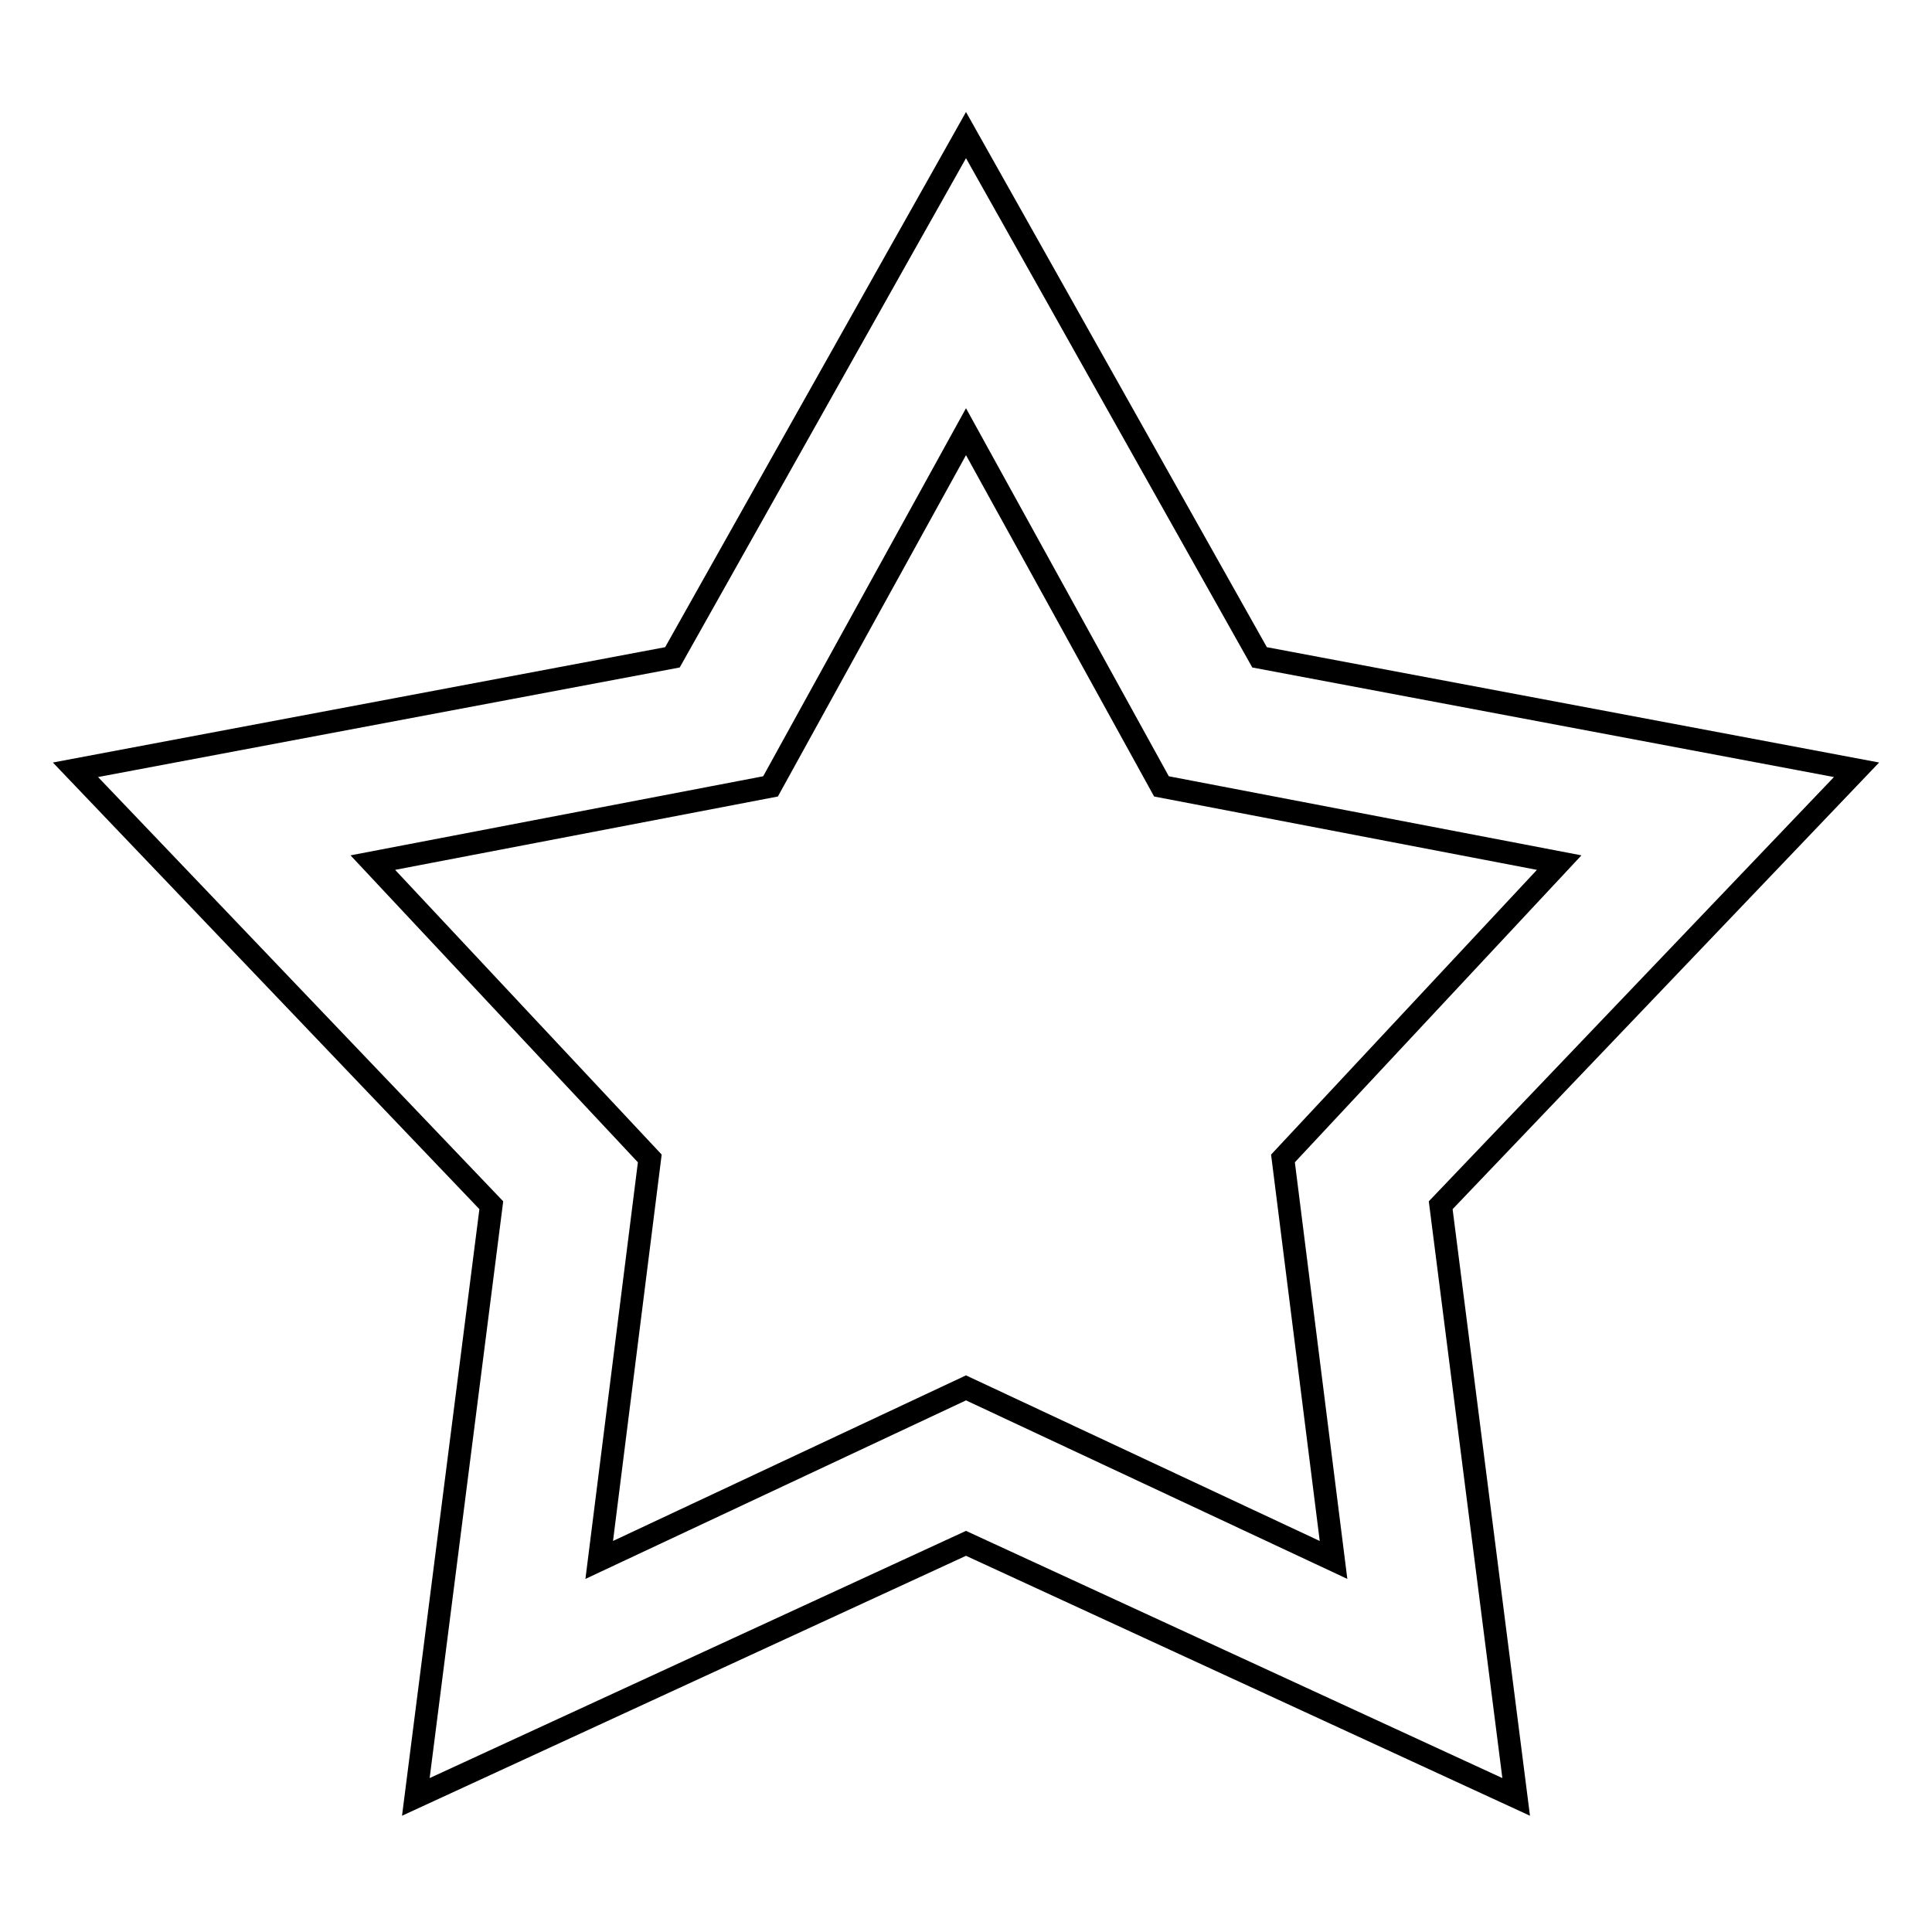 <?xml version="1.0" encoding="utf-8"?>
<!-- Svg Vector Icons : http://www.onlinewebfonts.com/icon -->
<!DOCTYPE svg PUBLIC "-//W3C//DTD SVG 1.1//EN" "http://www.w3.org/Graphics/SVG/1.1/DTD/svg11.dtd">
<svg version="1.1" xmlns="http://www.w3.org/2000/svg" xmlns:xlink="http://www.w3.org/1999/xlink" x="0px" y="0px" viewBox="0 0 256 256" enable-background="new 0 0 256 256" xml:space="preserve">
<g><g><path stroke-width="3" fill-opacity="0" stroke="#000000"  d="M246,102l-79.1-14.9L128,17.9L89.1,87.1L10,102l55.1,57.7l-10,78.4l72.9-33.6l72.9,33.6l-10-78.4L246,102z M128,183.9l-48.6,22.8l6.7-53.2l-36.7-39.2l52.7-10.1l25.9-47l25.9,47l52.7,10.1L170,153.5l6.7,53.2L128,183.9z"/></g></g>
</svg>